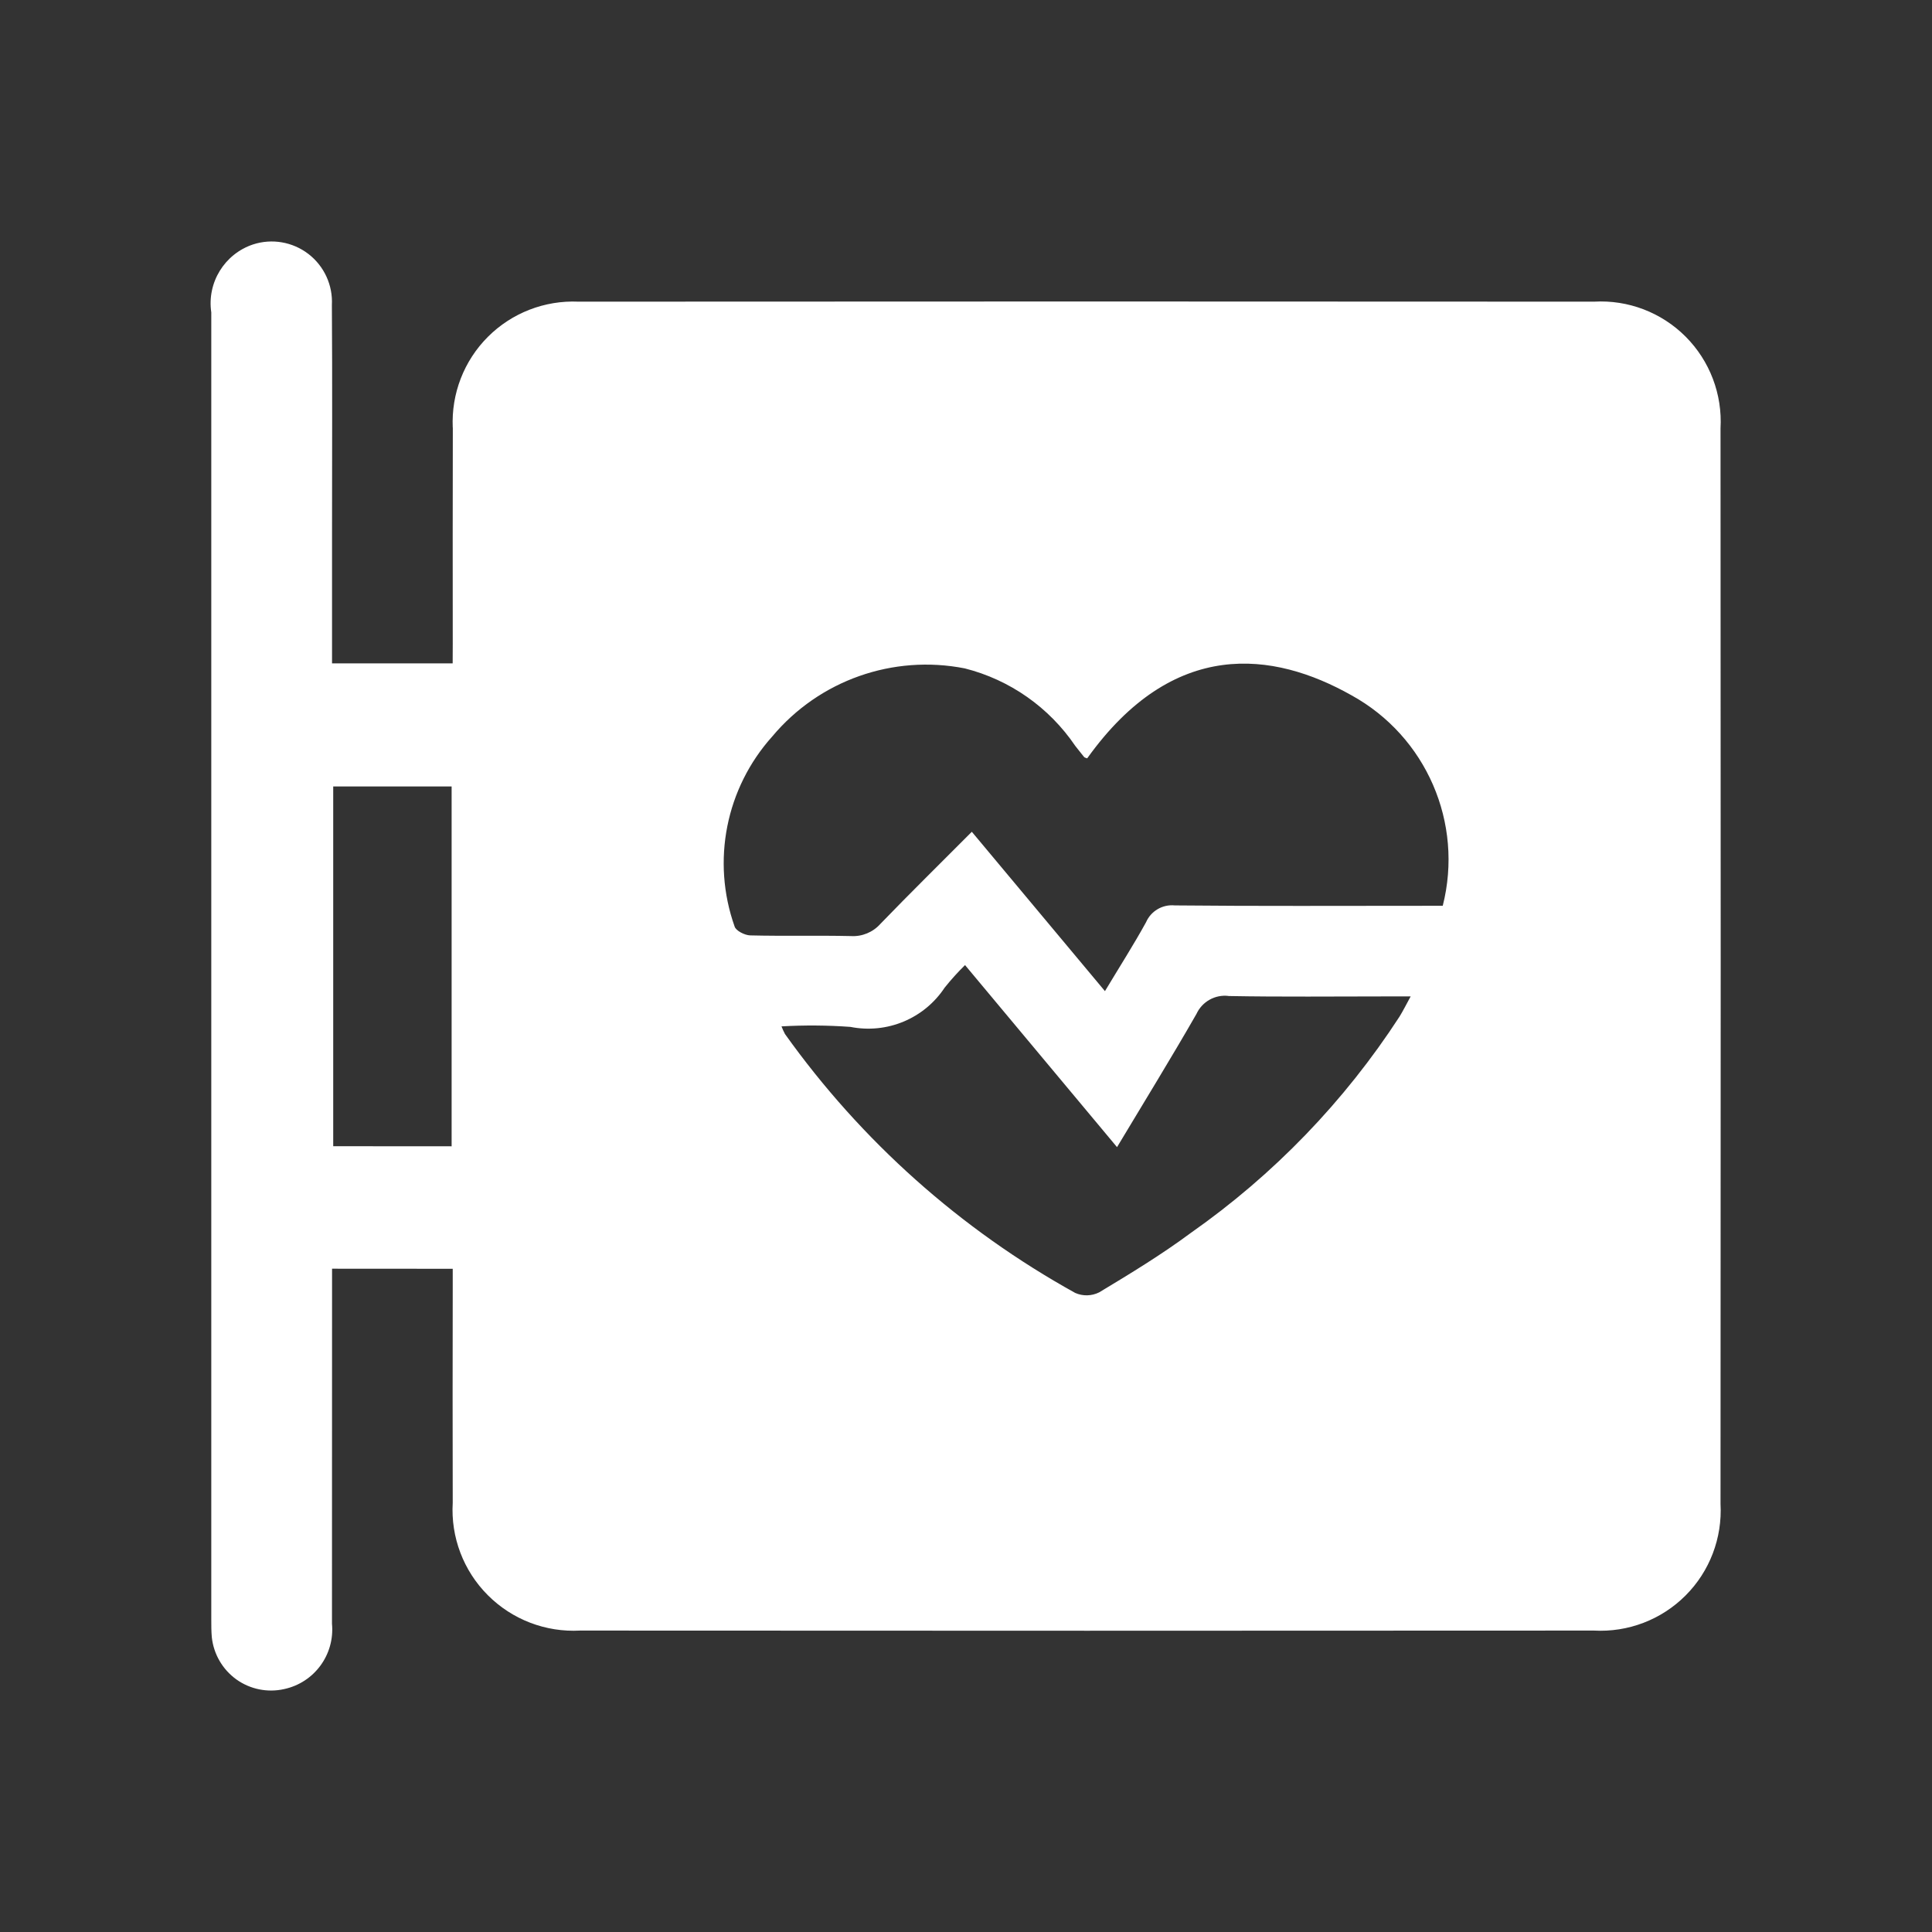 <?xml version="1.0" encoding="UTF-8"?> <svg xmlns="http://www.w3.org/2000/svg" viewBox="0 0 100 100" fill-rule="evenodd"><rect x="0" y="0" width="100" height="100" fill="#333333" stroke="none"/><path d="m17.188 34.336h6.242l0.004-1.035c0-3.723-0.008-7.445 0.004-11.168l-0.004-0.004c-0.078-1.75 0.578-3.453 1.82-4.695 1.238-1.238 2.941-1.898 4.691-1.82 17.52-0.012 35.043-0.012 52.562 0 1.766-0.102 3.492 0.559 4.742 1.812 1.25 1.254 1.906 2.981 1.805 4.75 0.012 18.555 0.012 37.109 0 55.664v-0.004c0.098 1.77-0.559 3.496-1.809 4.746-1.25 1.254-2.977 1.914-4.746 1.816-17.488 0.012-34.98 0.012-52.469 0-1.781 0.098-3.519-0.566-4.781-1.832-1.262-1.262-1.922-3.004-1.816-4.785-0.008-3.691-0.008-7.387 0-11.078v-1.031l-6.246-0.004v1.07c0 5.769 0 11.535-0.004 17.305 0.152 1.594-0.91 3.047-2.473 3.383-0.859 0.195-1.762 0.012-2.477-0.5-0.715-0.516-1.176-1.309-1.27-2.184-0.027-0.305-0.027-0.609-0.027-0.914v-67.656c-0.23-1.543 0.684-3.027 2.16-3.519 0.98-0.32 2.051-0.133 2.867 0.492 0.816 0.629 1.27 1.617 1.215 2.644 0.027 3.938 0.008 7.875 0.008 11.809v6.738zm40.004 16.965c0.758-1.262 1.48-2.391 2.125-3.562 0.254-0.586 0.855-0.938 1.492-0.875 4.301 0.043 8.602 0.02 12.902 0.02h0.965c1.09-4.285-0.852-8.766-4.727-10.898-4.043-2.277-9.207-2.977-13.676 3.266-0.055-0.023-0.129-0.031-0.164-0.074-0.156-0.188-0.301-0.383-0.453-0.57-1.352-1.992-3.383-3.422-5.719-4.012-3.715-0.73-7.531 0.617-9.961 3.519-2.406 2.676-3.156 6.453-1.953 9.84 0.062 0.219 0.523 0.453 0.805 0.461 1.738 0.043 3.477-0.004 5.215 0.035h0.004c0.574 0.035 1.137-0.199 1.52-0.629 1.539-1.594 3.121-3.148 4.734-4.769zm0.625 8.074-7.867-9.422c-0.375 0.367-0.727 0.758-1.055 1.168-1.062 1.605-2.988 2.406-4.879 2.031-1.188-0.086-2.379-0.094-3.566-0.027 0.051 0.133 0.113 0.266 0.18 0.395 3.945 5.531 9.078 10.109 15.023 13.402 0.398 0.176 0.852 0.164 1.242-0.031 1.617-0.973 3.234-1.957 4.75-3.082 4.281-3.004 7.945-6.801 10.793-11.188 0.18-0.293 0.336-0.602 0.578-1.047h-1.195c-2.746 0-5.492 0.031-8.234-0.02v-0.004c-0.699-0.082-1.367 0.297-1.66 0.934-1.316 2.297-2.707 4.551-4.109 6.891zm-34.441-0.043v-18.625h-6.129v18.621z" fill="#ffffff"></path></svg> 